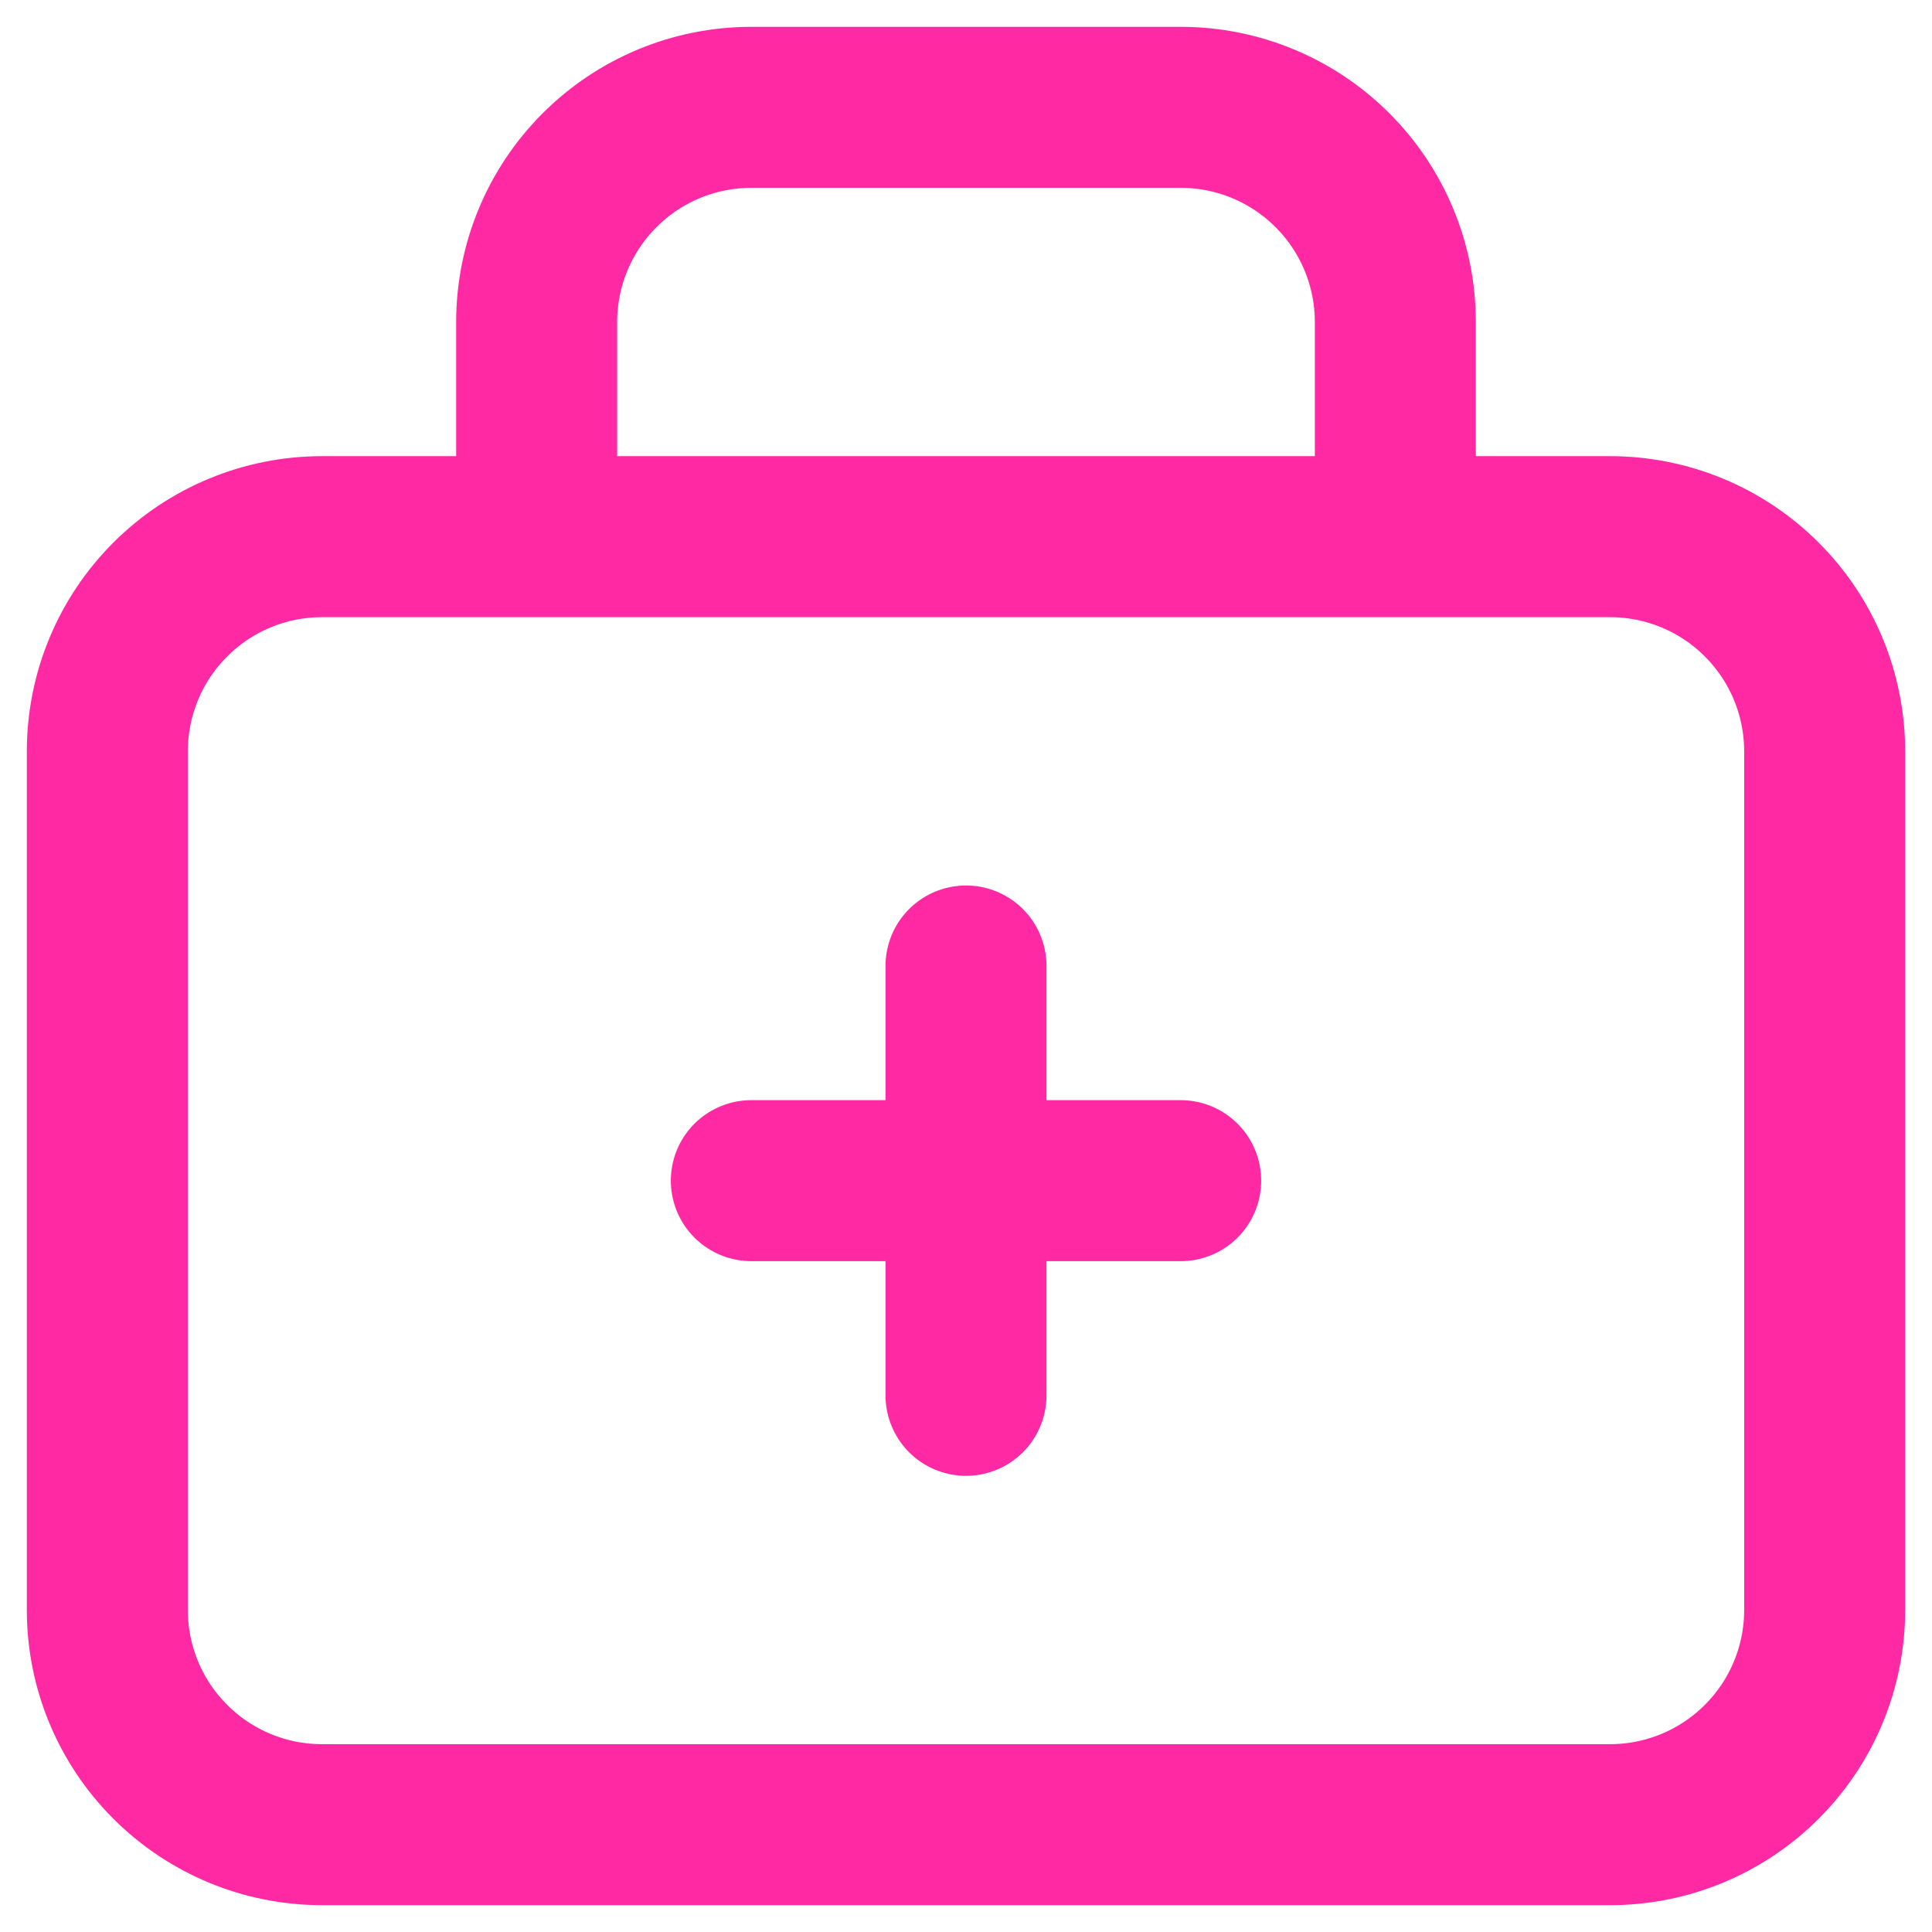 <svg width="36" height="36" viewBox="0 0 36 36" fill="none" xmlns="http://www.w3.org/2000/svg">
<path d="M10 10V6C10 4.939 10.421 3.922 11.172 3.172C11.922 2.421 12.939 2 14 2H22C23.061 2 24.078 2.421 24.828 3.172C25.579 3.922 26 4.939 26 6V10M14 22H22M18 18V26M2 14C2 12.939 2.421 11.922 3.172 11.172C3.922 10.421 4.939 10 6 10H30C31.061 10 32.078 10.421 32.828 11.172C33.579 11.922 34 12.939 34 14V30C34 31.061 33.579 32.078 32.828 32.828C32.078 33.579 31.061 34 30 34H6C4.939 34 3.922 33.579 3.172 32.828C2.421 32.078 2 31.061 2 30V14Z" stroke="#FF29A4" stroke-width="3" stroke-linecap="round" stroke-linejoin="round"/>
</svg>

